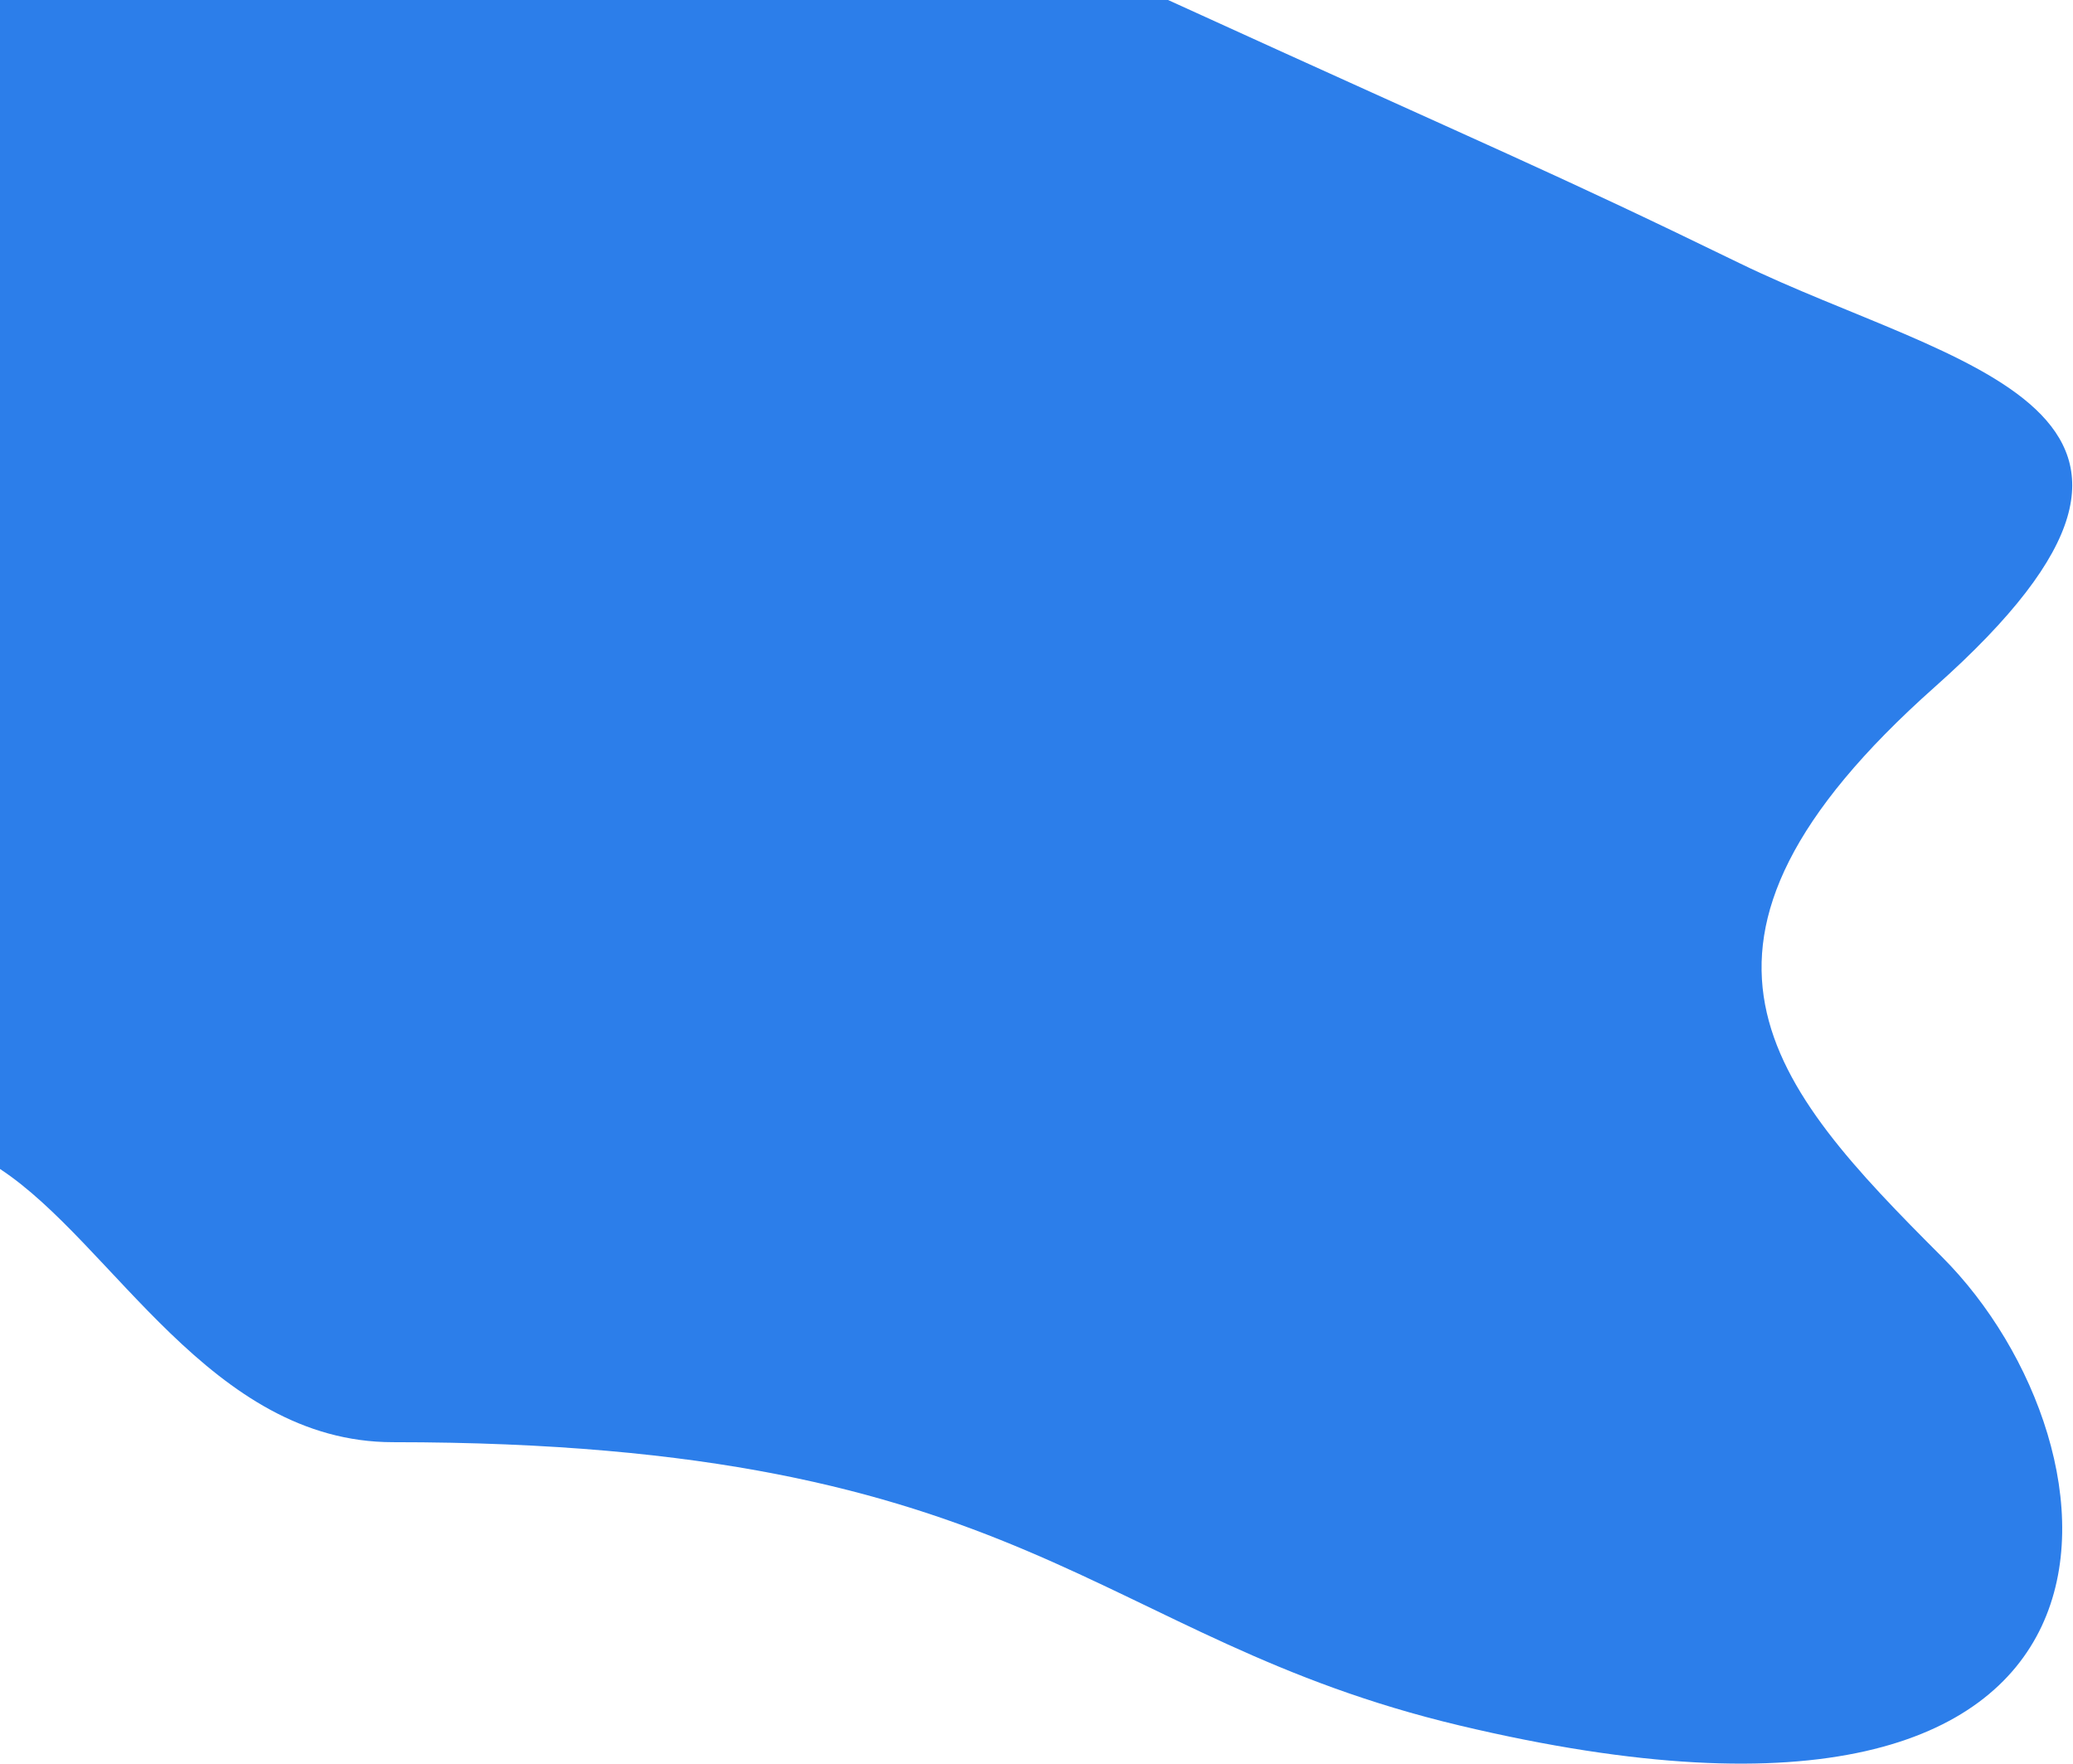 <?xml version="1.0" encoding="UTF-8"?> <svg xmlns="http://www.w3.org/2000/svg" width="1581" height="1345" viewBox="0 0 1581 1345" fill="none"> <path d="M-0.001 891.377C86.333 948.162 160.71 1099.72 299.719 1099.72C785.509 1099.72 833.056 1249.05 1113.05 1315.72C1662.74 1446.6 1624.84 1102.18 1481.06 958.387C1350.39 827.72 1253.75 720.921 1475.72 523.719C1715.77 310.456 1489.95 280.121 1326.88 200.787C1178.87 128.788 1146.87 116.788 890.841 -0H-0.001V891.377Z" fill="#2C7EEA"></path> </svg> 